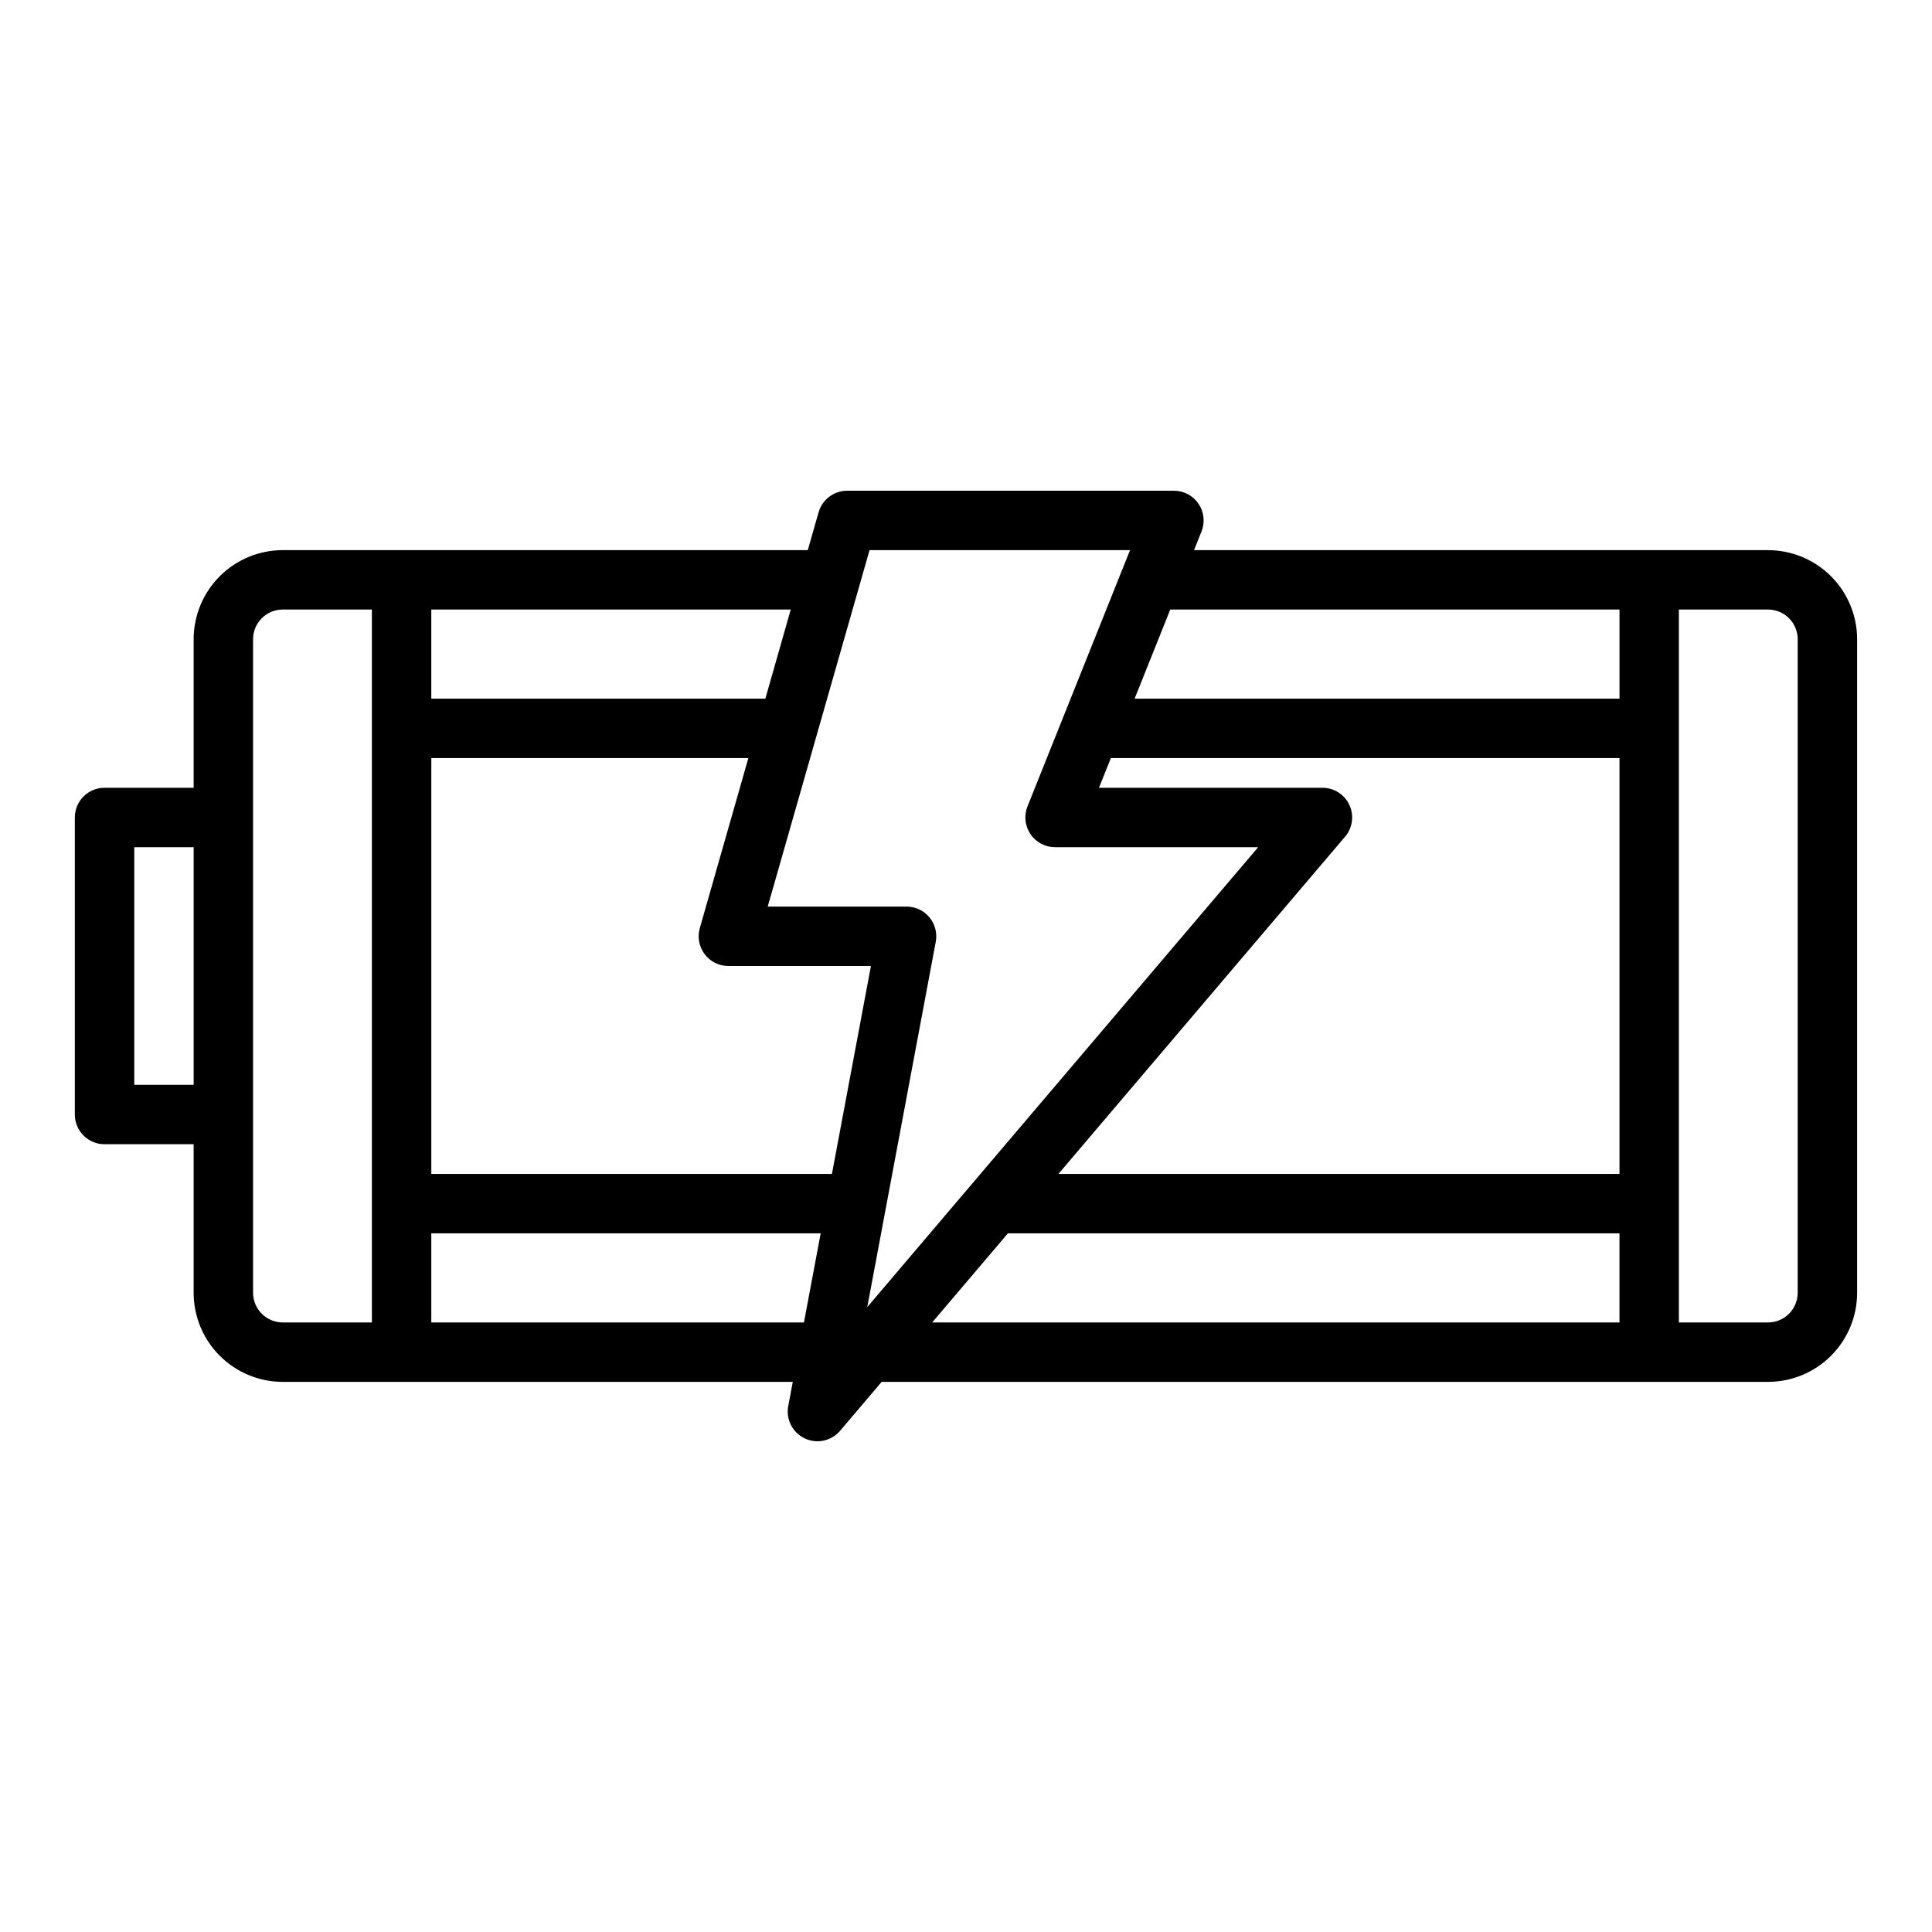 <?xml version="1.0" encoding="UTF-8"?>
<!-- Uploaded to: ICON Repo, www.iconrepo.com, Generator: ICON Repo Mixer Tools -->
<svg fill="#000000" width="800px" height="800px" version="1.1" viewBox="144 144 512 512" xmlns="http://www.w3.org/2000/svg">
 <path d="m612.54 289.79h-152.11l1.984-4.945-0.004 0.004c0.973-2.426 0.68-5.18-0.785-7.344-1.469-2.164-3.914-3.461-6.527-3.457h-86.59c-3.516 0-6.602 2.328-7.566 5.707l-2.875 10.035h-139.13c-6.262 0-12.27 2.488-16.699 6.918-4.43 4.43-6.918 10.438-6.918 16.699v39.359h-23.613c-4.348 0-7.875 3.523-7.875 7.871v78.723c0 2.086 0.832 4.09 2.309 5.566 1.477 1.477 3.477 2.305 5.566 2.305h23.613v39.359c0 6.266 2.488 12.27 6.918 16.699 4.43 4.43 10.438 6.918 16.699 6.918h135.16l-1.203 6.422h-0.004c-0.652 3.508 1.133 7.019 4.356 8.551 3.223 1.535 7.07 0.711 9.383-2.008l11.02-12.965h234.89c6.262 0 12.27-2.488 16.699-6.918 4.43-4.43 6.918-10.434 6.918-16.699v-173.18c0-6.262-2.488-12.27-6.918-16.699-4.43-4.43-10.438-6.918-16.699-6.918zm-110.93 67.543c-1.289-2.785-4.078-4.566-7.148-4.566h-59.219l3.148-7.871h134.79v110.21h-148.69l75.965-89.371c1.988-2.336 2.438-5.613 1.148-8.398zm71.574-51.797v23.617l-128.5-0.004 9.445-23.617zm-242.46 91.316c1.484 1.98 3.816 3.148 6.297 3.148h37.785l-10.336 55.105-106.17-0.004v-110.21h84.027l-12.871 45.066c-0.68 2.367-0.211 4.918 1.27 6.891zm16.105-67.703h-88.531v-23.613h95.254zm-167.25 102.34v-62.977h15.742v62.977zm31.488 55.105v-173.19c0-4.348 3.523-7.871 7.871-7.871h23.617v188.93h-23.617c-4.348 0-7.871-3.523-7.871-7.871zm47.23 7.871v-23.617h103.19l-4.434 23.617zm133.69-100.89c0.43-2.301-0.184-4.676-1.68-6.477-1.496-1.801-3.715-2.844-6.059-2.844h-36.793l26.984-94.465h69.031l-27.176 67.918v0.004c-0.973 2.426-0.676 5.176 0.789 7.34 1.465 2.164 3.91 3.461 6.523 3.461h53.82l-103.59 121.88zm19.121 77.273h162.07v23.617l-182.14-0.004zm209.3 15.742c0 2.09-0.828 4.09-2.305 5.566s-3.477 2.305-5.566 2.305h-23.617v-188.93h23.617c2.09 0 4.09 0.828 5.566 2.305 1.477 1.477 2.305 3.481 2.305 5.566z"/>
</svg>